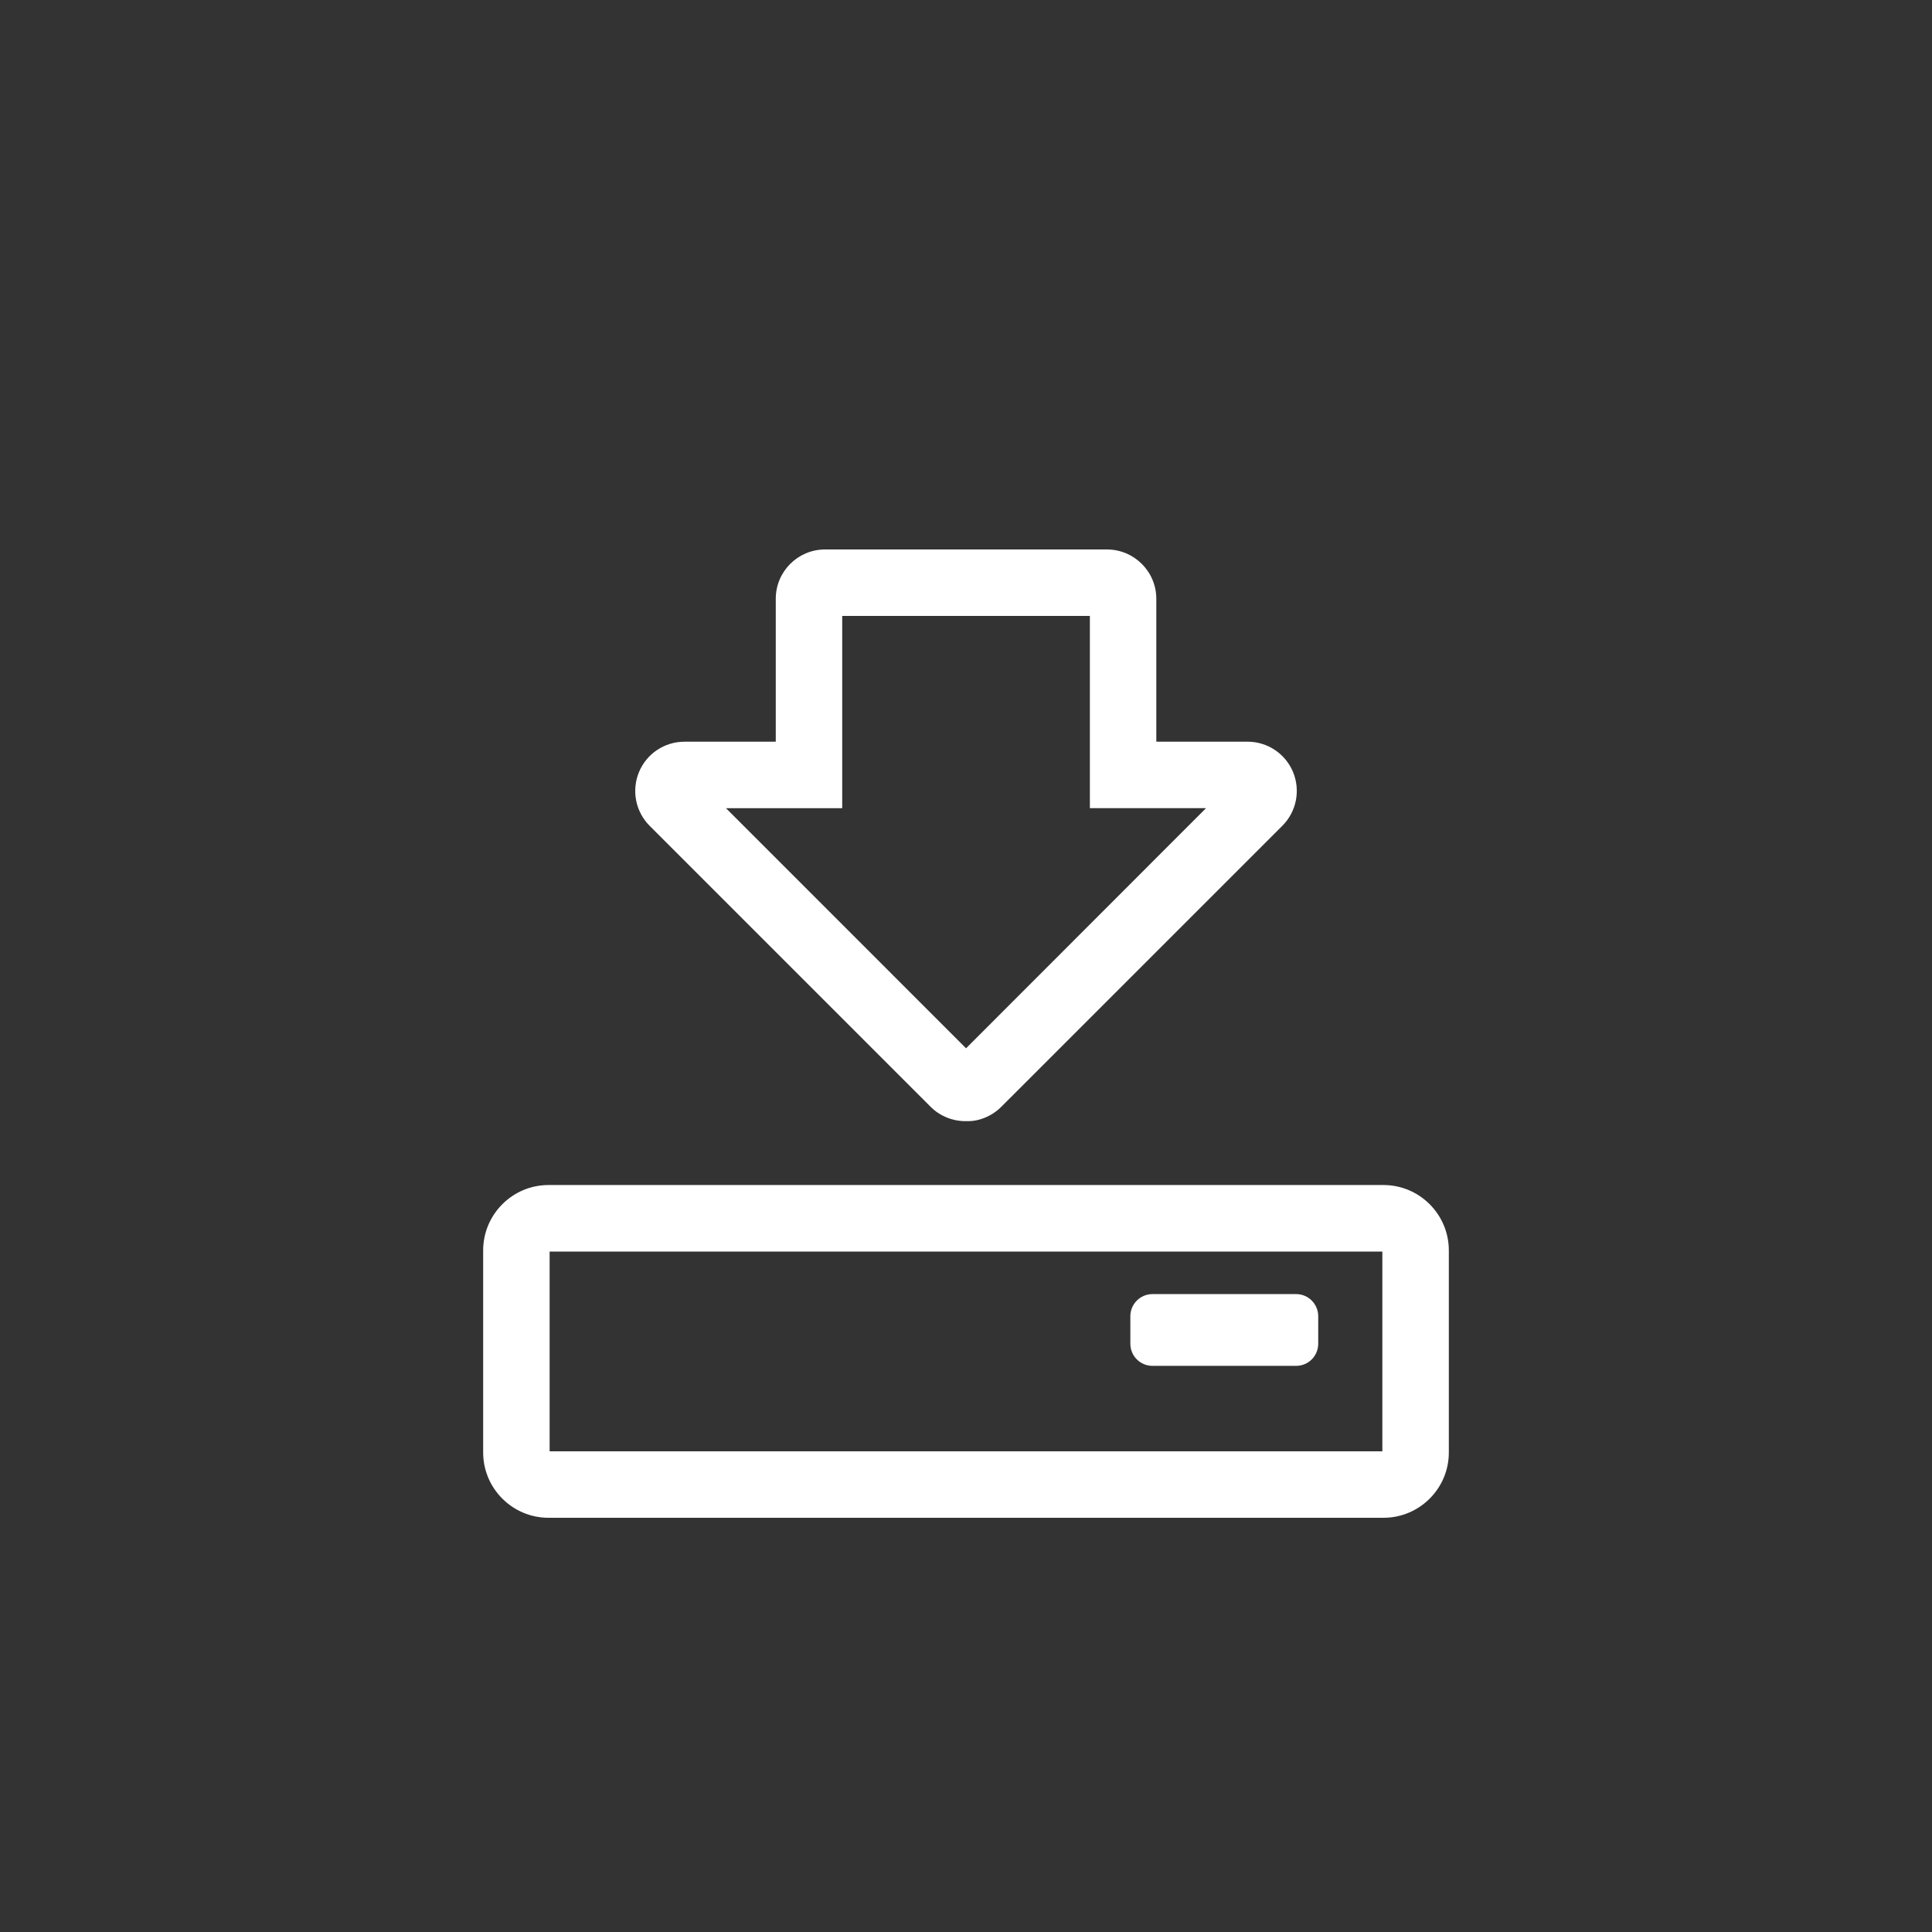 <?xml version="1.0" encoding="utf-8"?>
<!-- Generator: Adobe Illustrator 16.0.3, SVG Export Plug-In . SVG Version: 6.00 Build 0)  -->
<!DOCTYPE svg PUBLIC "-//W3C//DTD SVG 1.1//EN" "http://www.w3.org/Graphics/SVG/1.1/DTD/svg11.dtd">
<svg version="1.1" id="圖層_1" xmlns="http://www.w3.org/2000/svg" xmlns:xlink="http://www.w3.org/1999/xlink" x="0px" y="0px"
	 width="200px" height="200px" viewBox="0 0 200 200" enable-background="new 0 0 200 200" xml:space="preserve">
<rect x="0" y="0" width="200" height="200" fill="#333333" stroke="none"/>
<g>
	<path fill="#52BEC5" d="M311.795-135.709c-1.068-1.068-2.372-1.605-3.902-1.605h-5.504v-11.016c0-1.986-0.729-3.71-2.181-5.16
		c-1.454-1.455-3.176-2.18-5.163-2.18h-29.371v-11.016h5.504c1.53,0,2.834-0.536,3.902-1.605c1.068-1.072,1.605-2.373,1.605-3.902
		v-18.356c0-1.53-0.537-2.833-1.605-3.902c-1.072-1.069-2.372-1.606-3.902-1.606h-18.354c-1.531,0-2.83,0.537-3.903,1.606
		c-1.067,1.068-1.604,2.372-1.604,3.902v18.356c0,1.529,0.537,2.83,1.604,3.902c1.073,1.069,2.372,1.605,3.903,1.605h5.507v11.016
		h-29.372c-1.99,0-3.712,0.725-5.164,2.18c-1.455,1.45-2.179,3.174-2.179,5.16v11.016h-5.509c-1.529,0-2.83,0.537-3.901,1.605
		c-1.067,1.074-1.604,2.373-1.604,3.902v18.354c0,1.531,0.537,2.834,1.604,3.902c1.071,1.067,2.373,1.604,3.901,1.604h18.354
		c1.531,0,2.83-0.537,3.902-1.604c1.07-1.068,1.604-2.371,1.604-3.902v-18.354c0-1.529-0.536-2.828-1.604-3.902
		c-1.072-1.068-2.371-1.605-3.902-1.605h-5.507v-11.016h29.372v11.016h-5.504c-1.531,0-2.83,0.537-3.903,1.605
		c-1.067,1.074-1.604,2.373-1.604,3.902v18.354c0,1.531,0.537,2.834,1.604,3.902c1.067,1.067,2.372,1.604,3.903,1.604h18.354
		c1.53,0,2.83-0.537,3.902-1.604c1.066-1.072,1.604-2.371,1.604-3.902v-18.354c0-1.529-0.537-2.828-1.604-3.902
		c-1.072-1.068-2.372-1.605-3.902-1.605h-5.508v-11.016h29.375v11.016h-5.508c-1.53,0-2.833,0.537-3.902,1.605
		c-1.066,1.074-1.604,2.373-1.604,3.902v18.354c0,1.531,0.537,2.834,1.604,3.902c1.069,1.067,2.372,1.604,3.902,1.604h18.354
		c1.529,0,2.83-0.537,3.901-1.604c1.069-1.068,1.604-2.371,1.604-3.902v-18.354C313.4-133.336,312.863-134.635,311.795-135.709
		L311.795-135.709z"/>
</g>
<g>
	<path fill="#FFFFFF" d="M114.597,56.881h-14.591H85.404c-2.814,0-5.097,2.289-5.097,5.103v14.797h-9.442
		c-2.08,0-3.935,1.241-4.723,3.158c-0.778,1.901-0.35,4.076,1.093,5.535c0.017,0.02,29.106,29.105,29.106,29.105
		c0.983,0.984,2.354,1.523,3.76,1.48c1.19,0.039,2.555-0.488,3.536-1.467c0.022-0.018,29.107-29.103,29.107-29.103
		c1.467-1.469,1.898-3.646,1.113-5.569c-0.8-1.91-2.658-3.142-4.715-3.142h-9.441V61.985
		C119.702,59.171,117.406,56.881,114.597,56.881z M124.845,83.663l-24.839,24.856L75.153,83.663h8.593h3.439v-3.438V63.761h12.82
		h12.819v16.462v3.438h3.44h8.58V83.663z"/>
	<path fill="#FFFFFF" d="M143.217,122.674H56.782c-3.729,0-6.765,3.039-6.765,6.77v20.918c0,3.725,3.036,6.758,6.765,6.758h86.435
		c3.729,0,6.766-3.033,6.766-6.758v-20.918C149.982,125.713,146.946,122.674,143.217,122.674z M143.101,129.561v20.678H56.897
		v-20.678H143.101z"/>
	<path fill="#FFFFFF" d="M119.312,141.393h14.86c1.271,0,2.29-1.021,2.29-2.297v-2.84c0-1.26-1.02-2.293-2.29-2.293h-14.86
		c-1.275,0-2.298,1.027-2.298,2.293v2.84C117.014,140.375,118.034,141.393,119.312,141.393z"/>
</g>
</svg>
